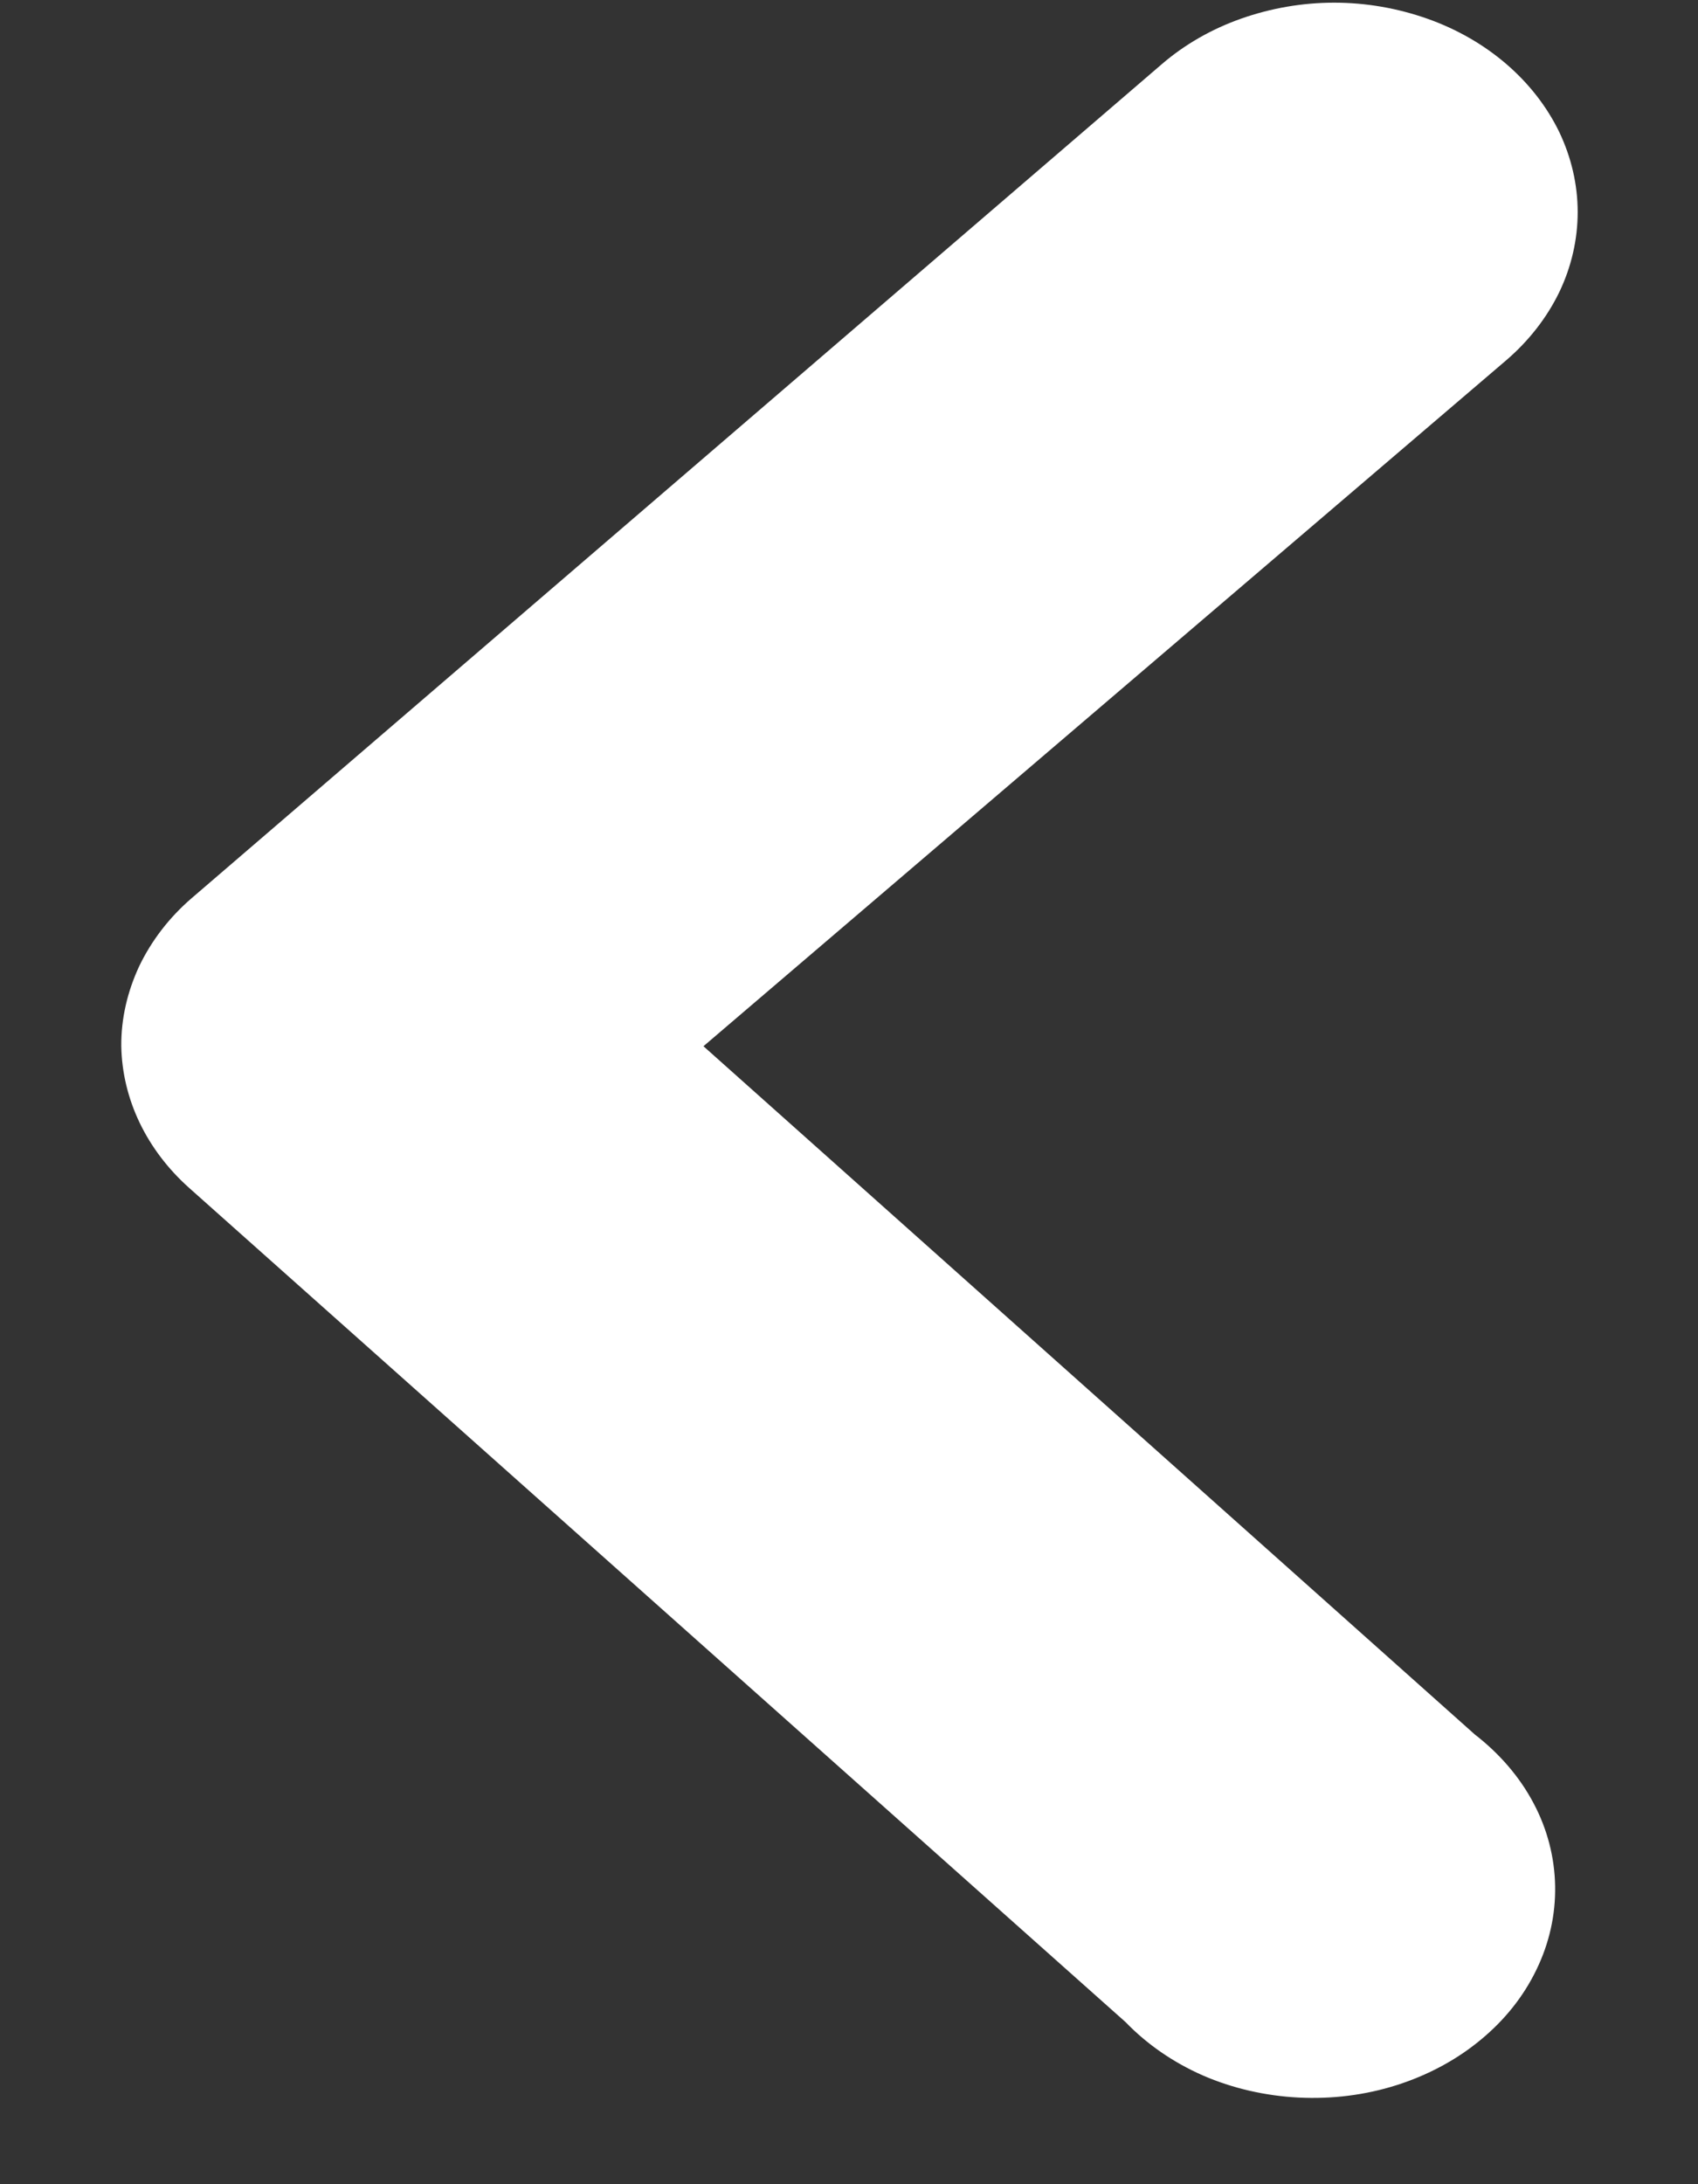 <svg width="7" height="9" viewBox="0 0 7 9" fill="none" xmlns="http://www.w3.org/2000/svg">
<rect x="0" y="0" width="7" height="9" fill="#333333" stroke="none"/>
<path d="M0.5 4.311C0.499 4.198 0.525 4.086 0.574 3.981C0.624 3.877 0.697 3.781 0.79 3.701L4.79 0.264C4.883 0.184 4.994 0.12 5.116 0.077C5.238 0.034 5.368 0.011 5.5 0.011C5.632 0.011 5.762 0.034 5.884 0.077C6.006 0.12 6.117 0.184 6.21 0.264C6.303 0.344 6.377 0.439 6.428 0.544C6.478 0.649 6.504 0.761 6.504 0.874C6.504 0.987 6.478 1.1 6.428 1.204C6.377 1.309 6.303 1.404 6.21 1.484L2.9 4.311L6.08 7.147C6.182 7.226 6.265 7.322 6.322 7.43C6.379 7.537 6.409 7.654 6.411 7.772C6.413 7.89 6.387 8.007 6.334 8.116C6.281 8.226 6.203 8.324 6.103 8.406C6.004 8.488 5.886 8.551 5.757 8.592C5.628 8.633 5.49 8.65 5.353 8.643C5.216 8.636 5.081 8.605 4.959 8.552C4.836 8.498 4.728 8.423 4.64 8.332L0.78 4.895C0.604 4.738 0.504 4.529 0.5 4.311Z" fill="white"/>
</svg>
